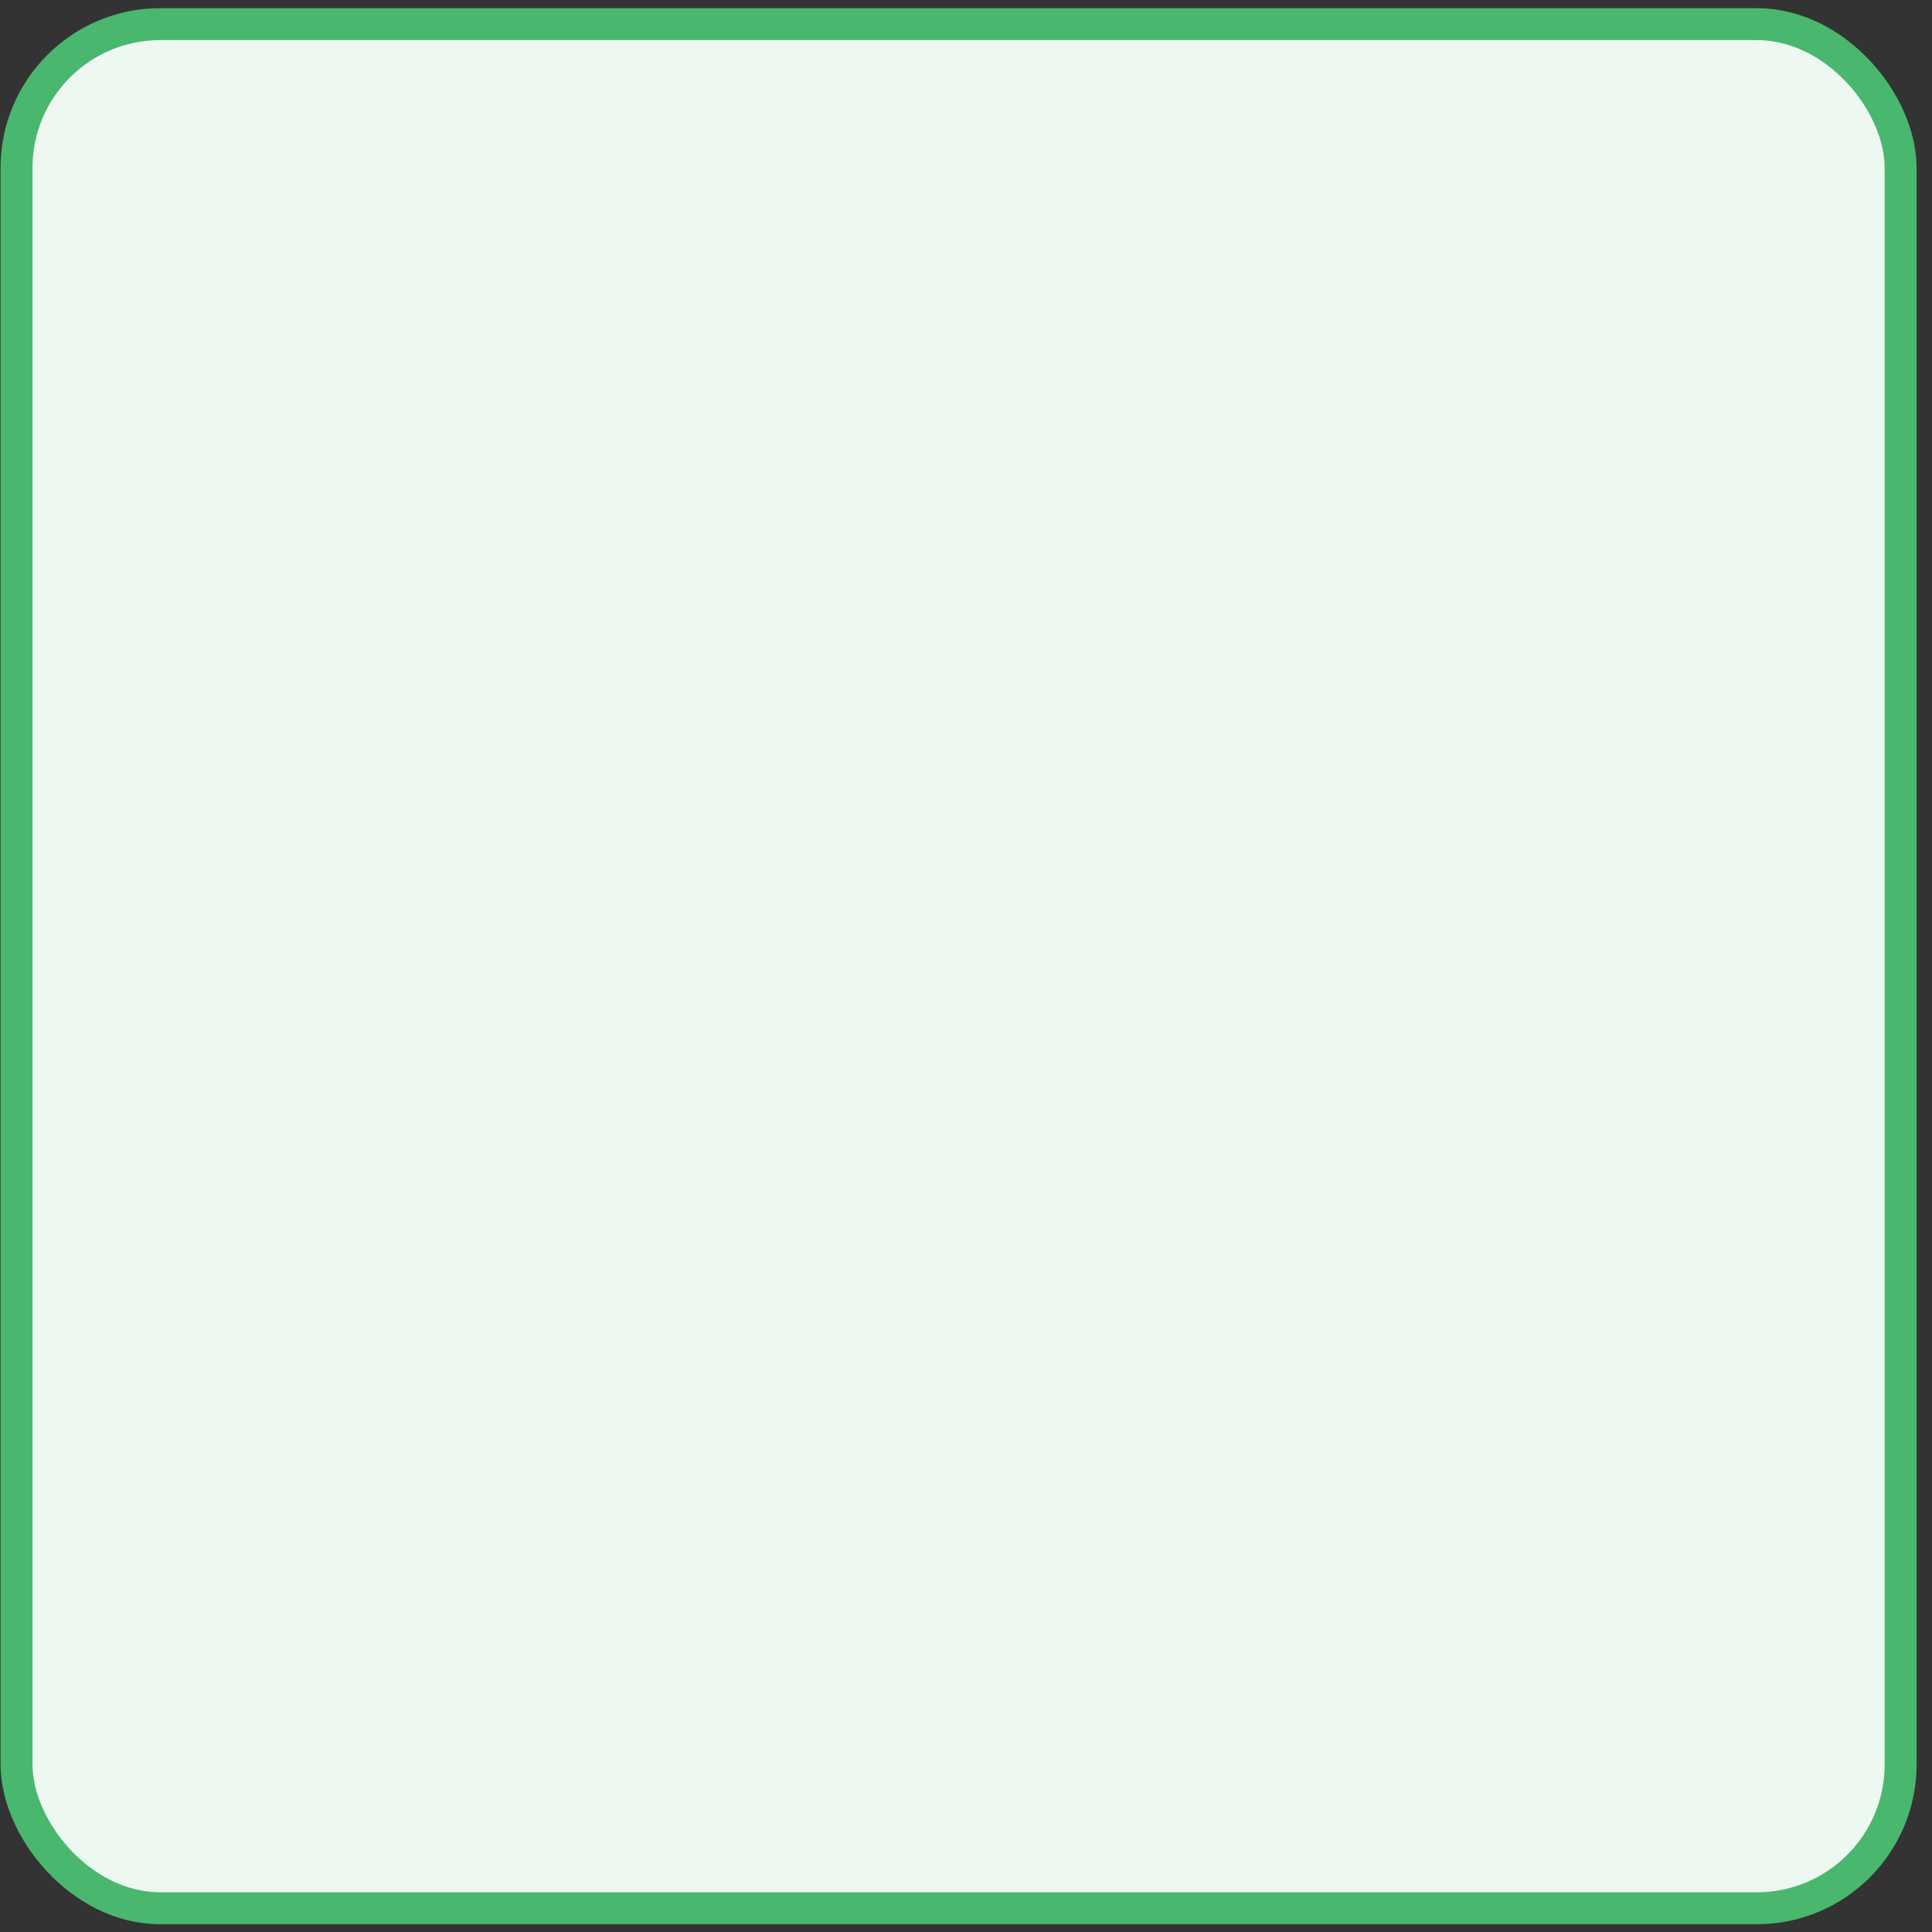 
<svg width="121" height="121" viewBox="0 0 121 121" fill="none" xmlns="http://www.w3.org/2000/svg">
<rect x="0" y="0" width="121" height="121" fill="#333333" stroke="none"/>
<rect x="1.035" y="1.512" width="118" height="118" rx="9" fill="#EDF8F1"/>
<rect x="1.035" y="1.512" width="118" height="118" rx="9" stroke="#49B76E" stroke-width="2"/>
</svg>
